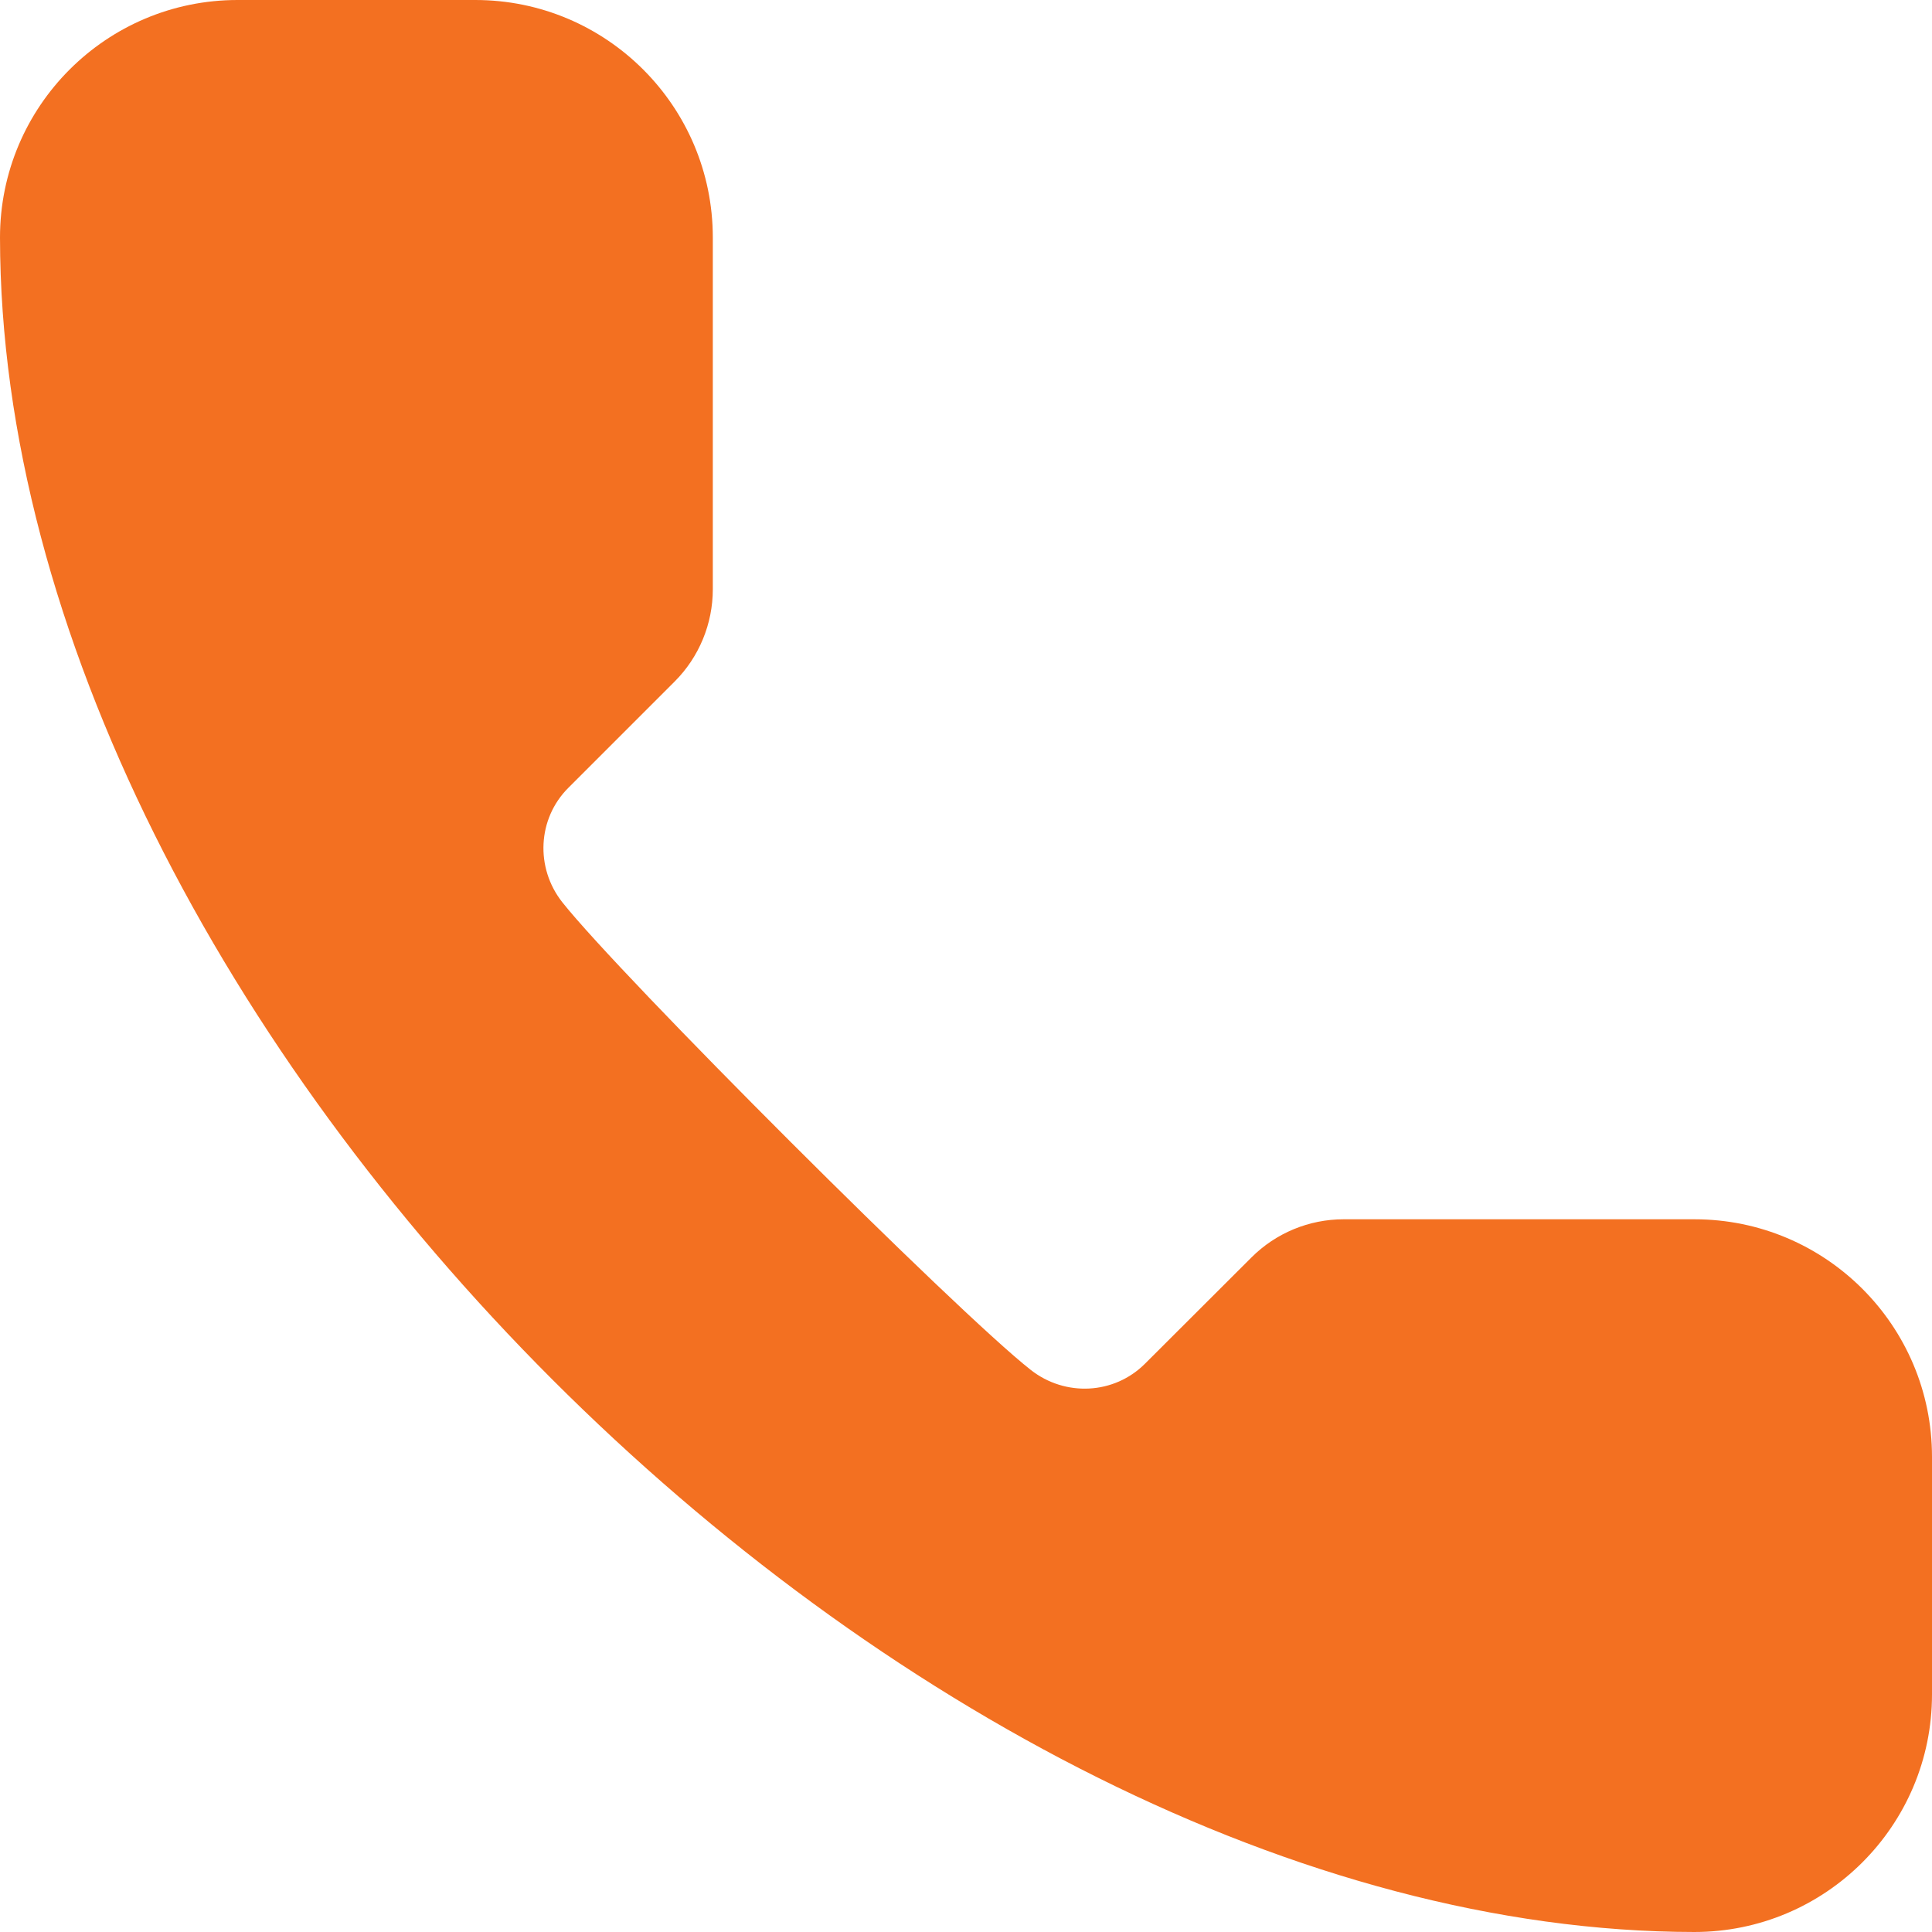 <svg width="20" height="20" viewBox="0 0 20 20" fill="none" xmlns="http://www.w3.org/2000/svg">
<path d="M20 15.081V17.541C20 18.898 18.898 20 17.539 20C9.394 19.992 0.008 10.605 0 2.459C3.15822e-07 1.1 1.102 0 2.459 0H4.92C6.278 0 7.379 1.101 7.379 2.459V6.1C7.379 6.458 7.237 6.802 6.984 7.055L5.884 8.155C5.563 8.475 5.54 8.984 5.821 9.34C6.426 10.105 9.903 13.579 10.67 14.181C11.026 14.461 11.533 14.437 11.853 14.117L12.955 13.017C13.208 12.764 13.551 12.622 13.909 12.622H17.541C18.899 12.622 20 13.723 20 15.081Z" fill="#F37021"/>
</svg>
